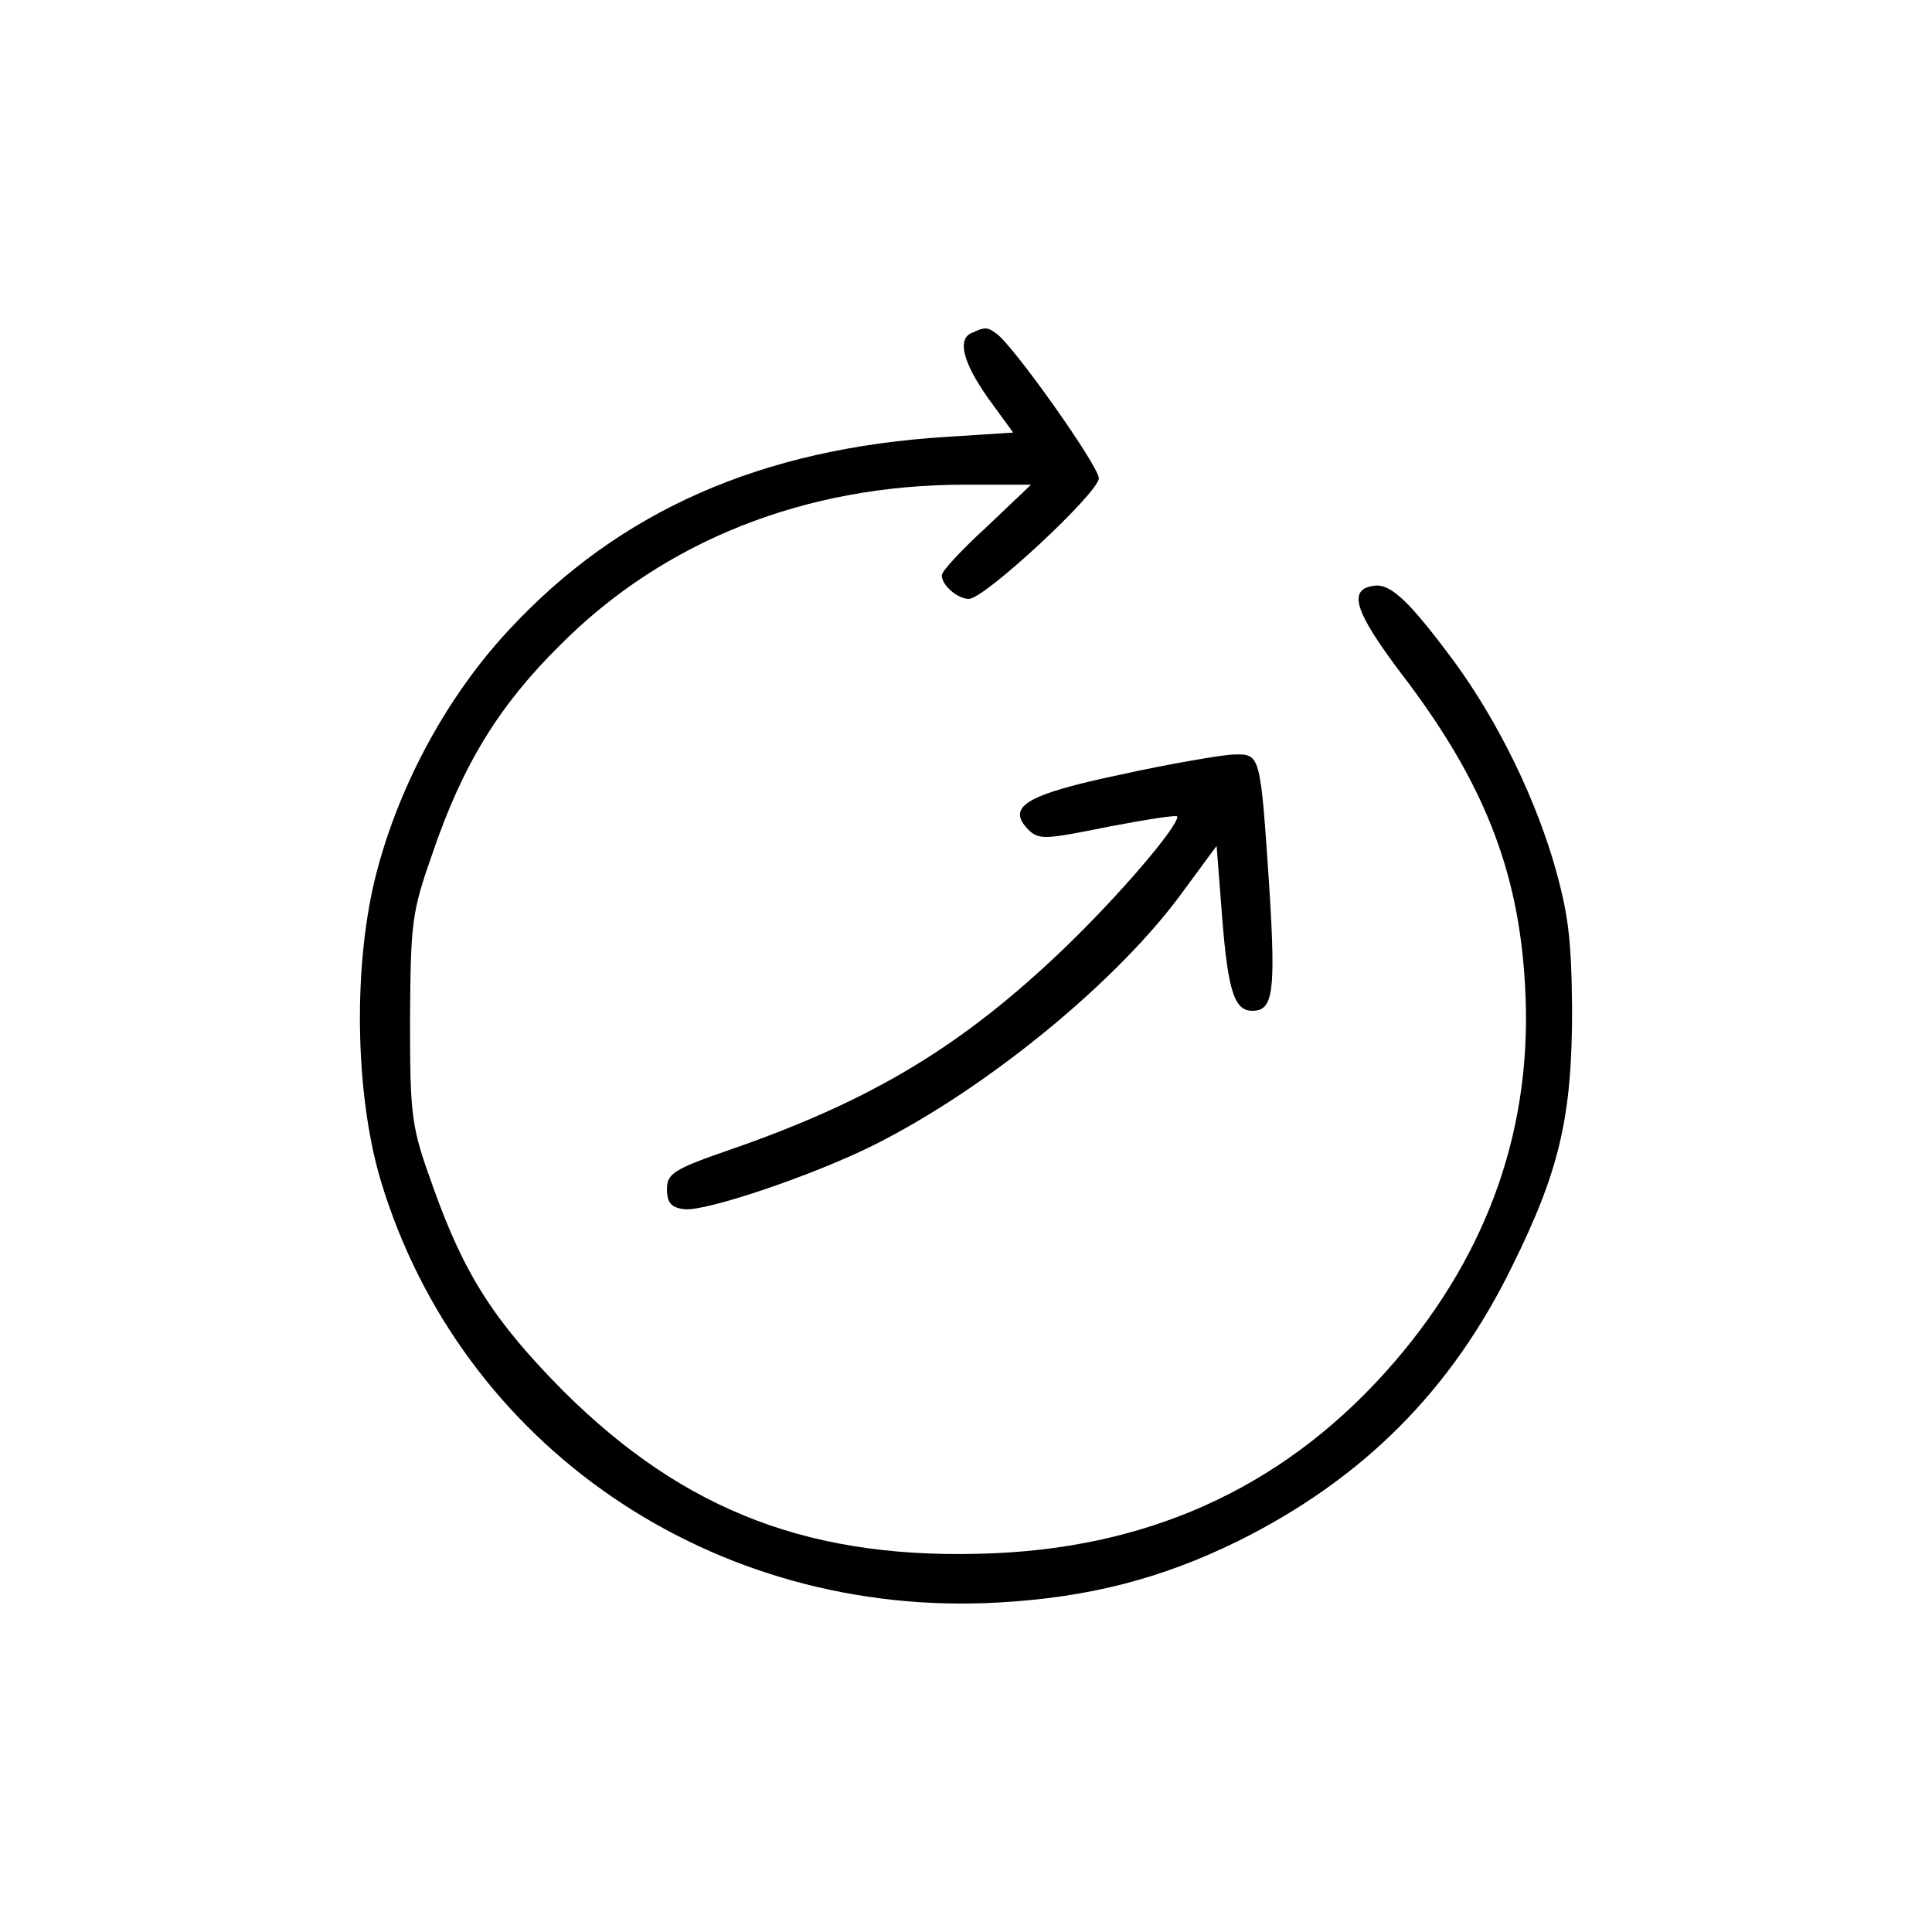 <svg width="100" height="100" viewBox="0 0 100 100" fill="none" xmlns="http://www.w3.org/2000/svg">
<path d="M50.336 17.217C49.523 17.513 49.819 18.732 51.149 20.616L52.442 22.39L49.006 22.611C39.437 23.203 32.085 26.417 26.358 32.587C23.218 35.949 20.742 40.456 19.523 45.038C18.267 49.73 18.341 56.528 19.708 61.109C23.846 74.853 36.925 83.794 51.703 82.944C56.321 82.686 60.09 81.725 64.08 79.767C70.546 76.553 75.127 71.971 78.267 65.543C80.743 60.555 81.371 57.747 81.371 52.242C81.334 48.547 81.186 47.254 80.373 44.483C79.228 40.715 77.196 36.725 74.831 33.658C72.762 30.924 71.876 30.148 71.026 30.333C69.77 30.555 70.139 31.7 72.541 34.877C76.752 40.382 78.6 45.001 78.932 50.949C79.376 58.227 77.085 64.767 72.208 70.457C66.814 76.737 59.905 80.025 51.481 80.395C42.134 80.801 35.484 78.289 29.166 72.008C25.582 68.388 24.03 65.986 22.405 61.405C21.296 58.338 21.223 57.858 21.223 52.796C21.259 47.735 21.296 47.254 22.405 44.114C23.956 39.57 25.841 36.503 28.981 33.4C34.375 27.969 41.728 25.087 49.93 25.087H53.366L51.075 27.267C49.782 28.449 48.747 29.557 48.747 29.779C48.747 30.296 49.56 30.998 50.151 30.998C50.964 30.998 56.876 25.493 56.876 24.754C56.876 24.126 52.405 17.808 51.555 17.254C51.112 16.922 50.964 16.922 50.336 17.217Z" fill="black"></path>
<path d="M58.021 40.089C53.107 41.124 52.072 41.752 53.218 42.934C53.772 43.488 54.105 43.451 57.393 42.786C59.351 42.417 60.94 42.158 60.94 42.269C60.94 42.823 57.947 46.333 55.065 49.104C49.856 54.092 45.2 56.937 37.848 59.486C34.856 60.52 34.523 60.742 34.523 61.555C34.523 62.257 34.745 62.516 35.447 62.59C36.555 62.7 42.06 60.853 45.237 59.264C51.075 56.346 57.947 50.73 61.309 46.038L62.972 43.784L63.267 47.589C63.563 51.284 63.895 52.319 64.819 52.319C65.89 52.319 66.038 51.395 65.706 46.038C65.225 38.907 65.262 39.018 63.784 39.055C63.156 39.092 60.533 39.535 58.021 40.089Z" fill="black"></path>
</svg>
